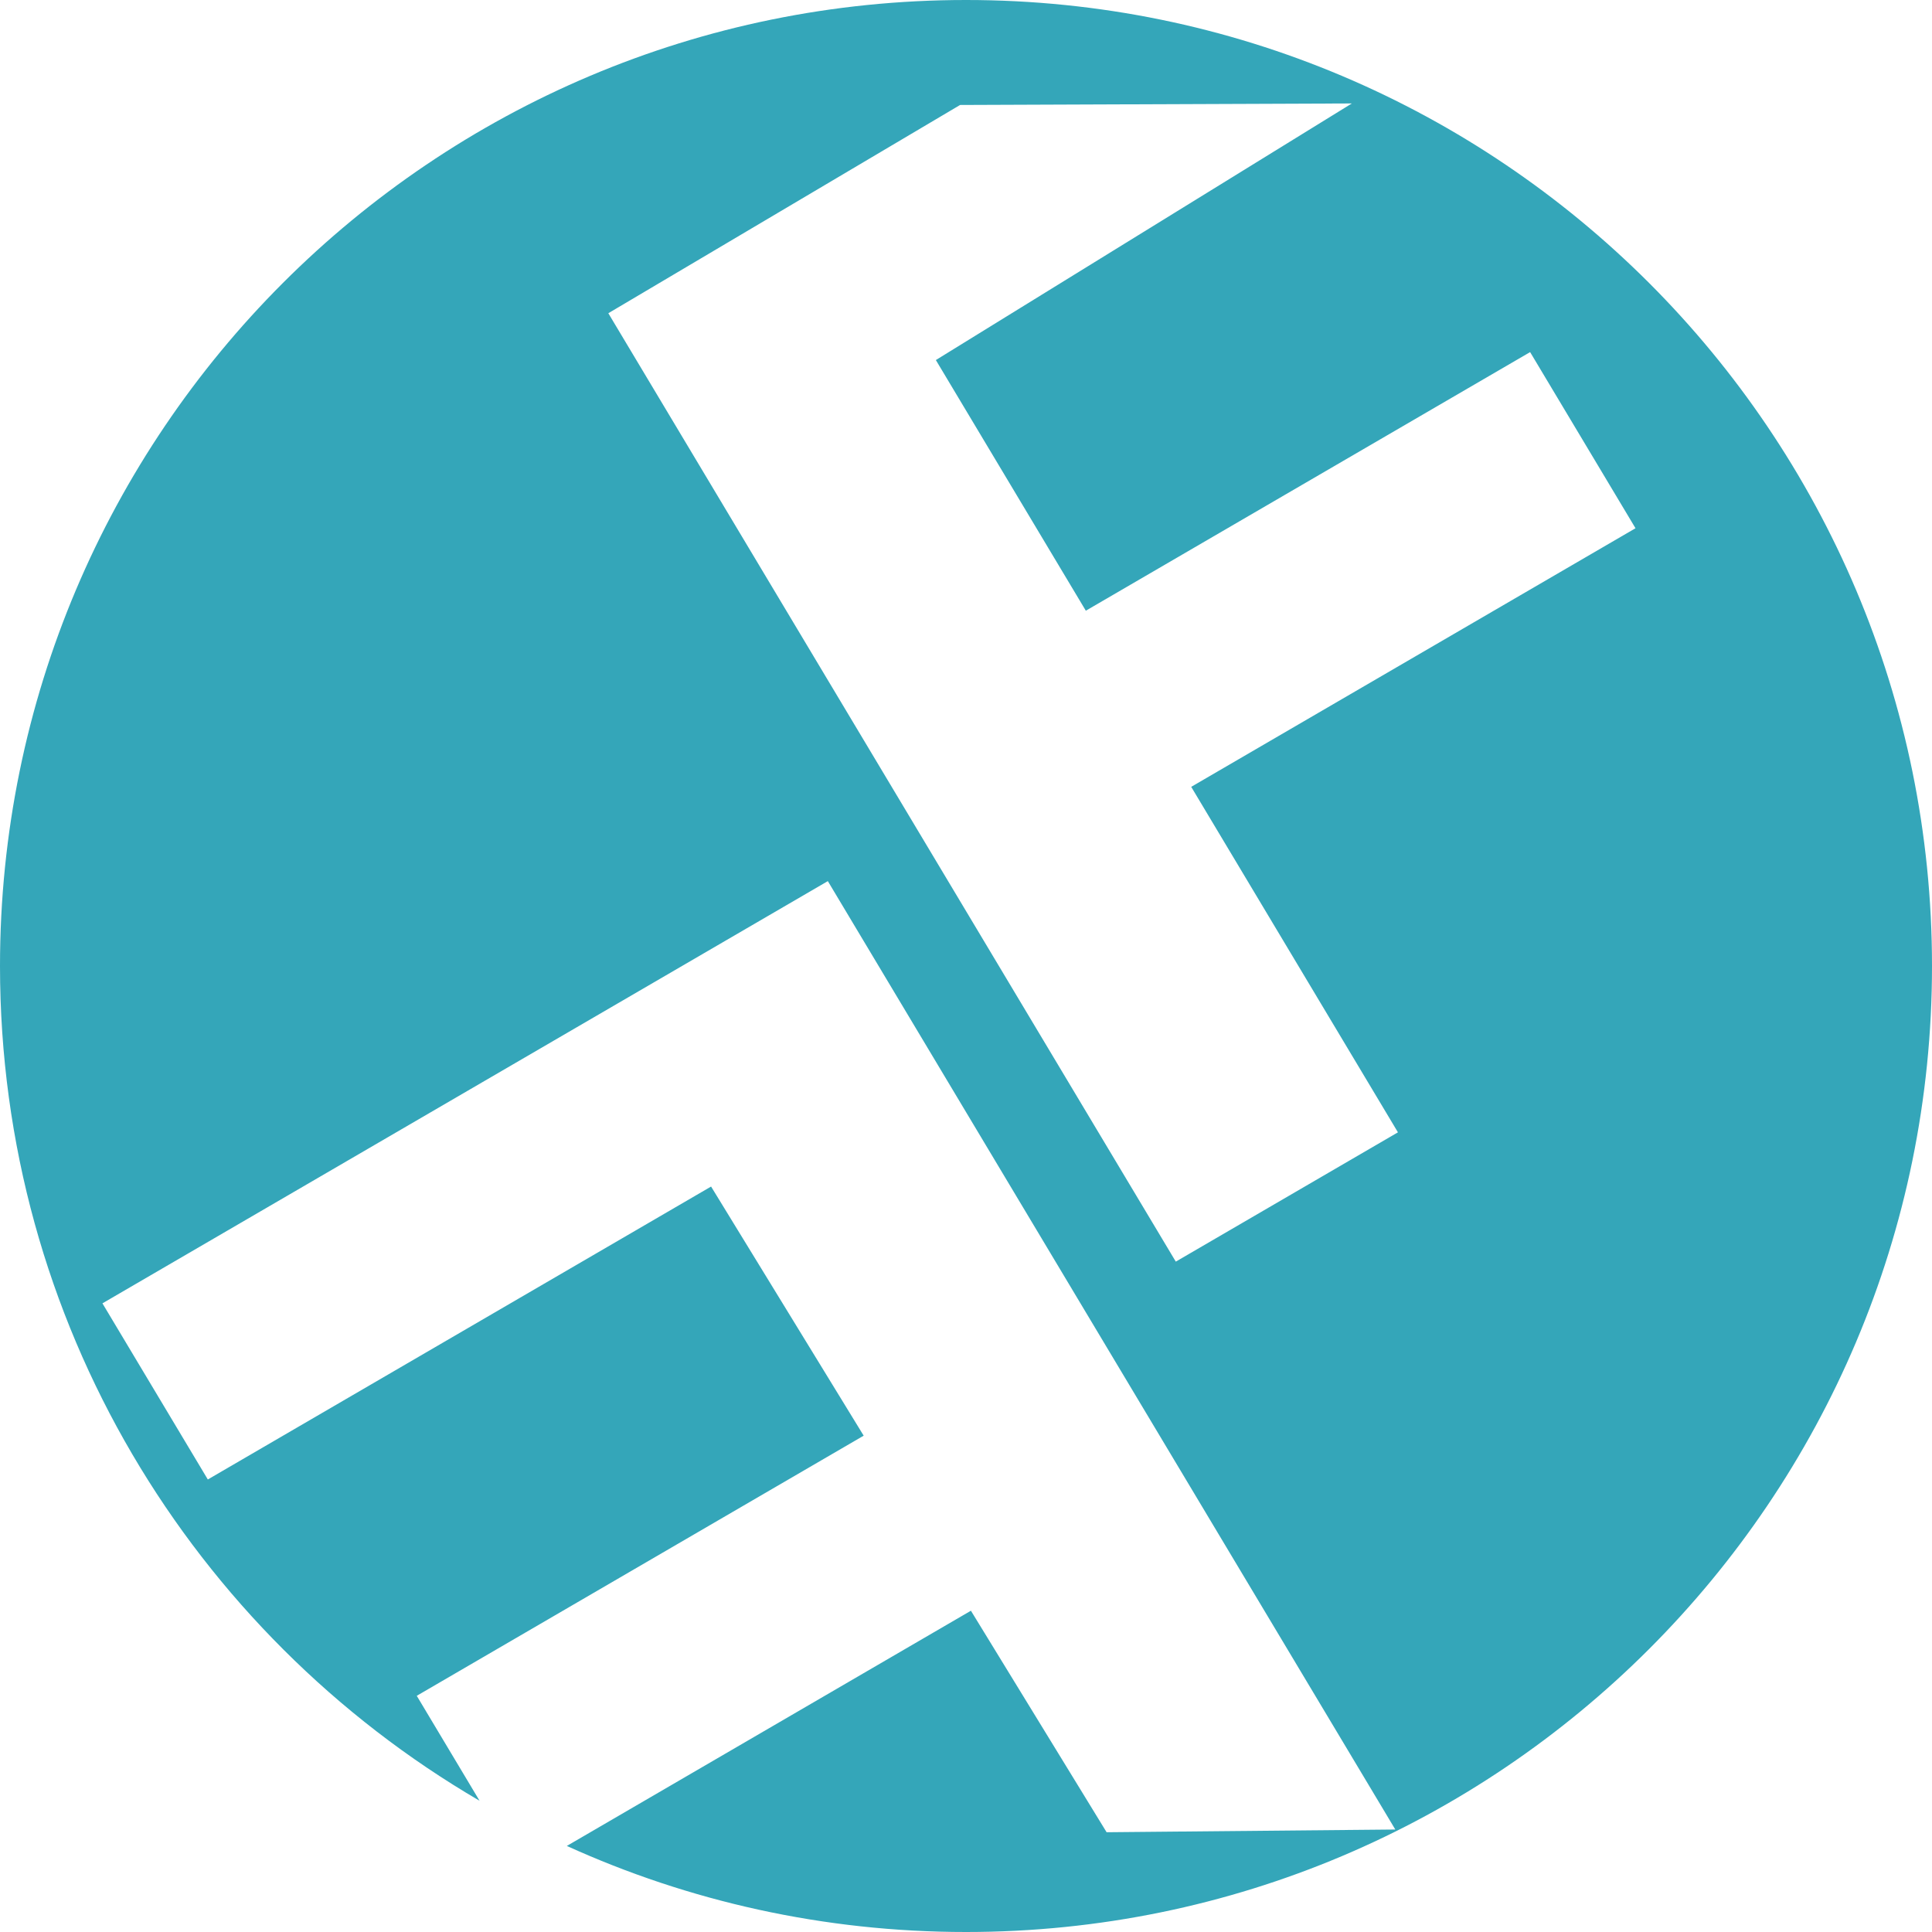 <svg width="512" height="512" viewBox="0 0 512 512" fill="none" xmlns="http://www.w3.org/2000/svg">
<path fill-rule="evenodd" clip-rule="evenodd" d="M256 0C114.615 0 0 114.615 0 256C0 350.38 51.074 432.832 127.091 477.223L110.446 449.405L228.884 380.467L188.443 314.448L55.075 392.077L27.147 345.399L219.384 233.505L369.77 484.841L293.262 485.562L257.302 426.858L150.216 489.191C182.459 503.841 218.277 512 256 512C397.385 512 512 397.385 512 256C512 114.615 397.385 0 256 0ZM315.685 208.521L370.468 300.079L311.597 334.346L161.211 83.009L254.432 27.819L358.252 27.416L248.012 95.419L287.755 161.844L405.498 93.311L433.426 139.988L315.685 208.521Z" fill="#34A6B9"/>
</svg>
